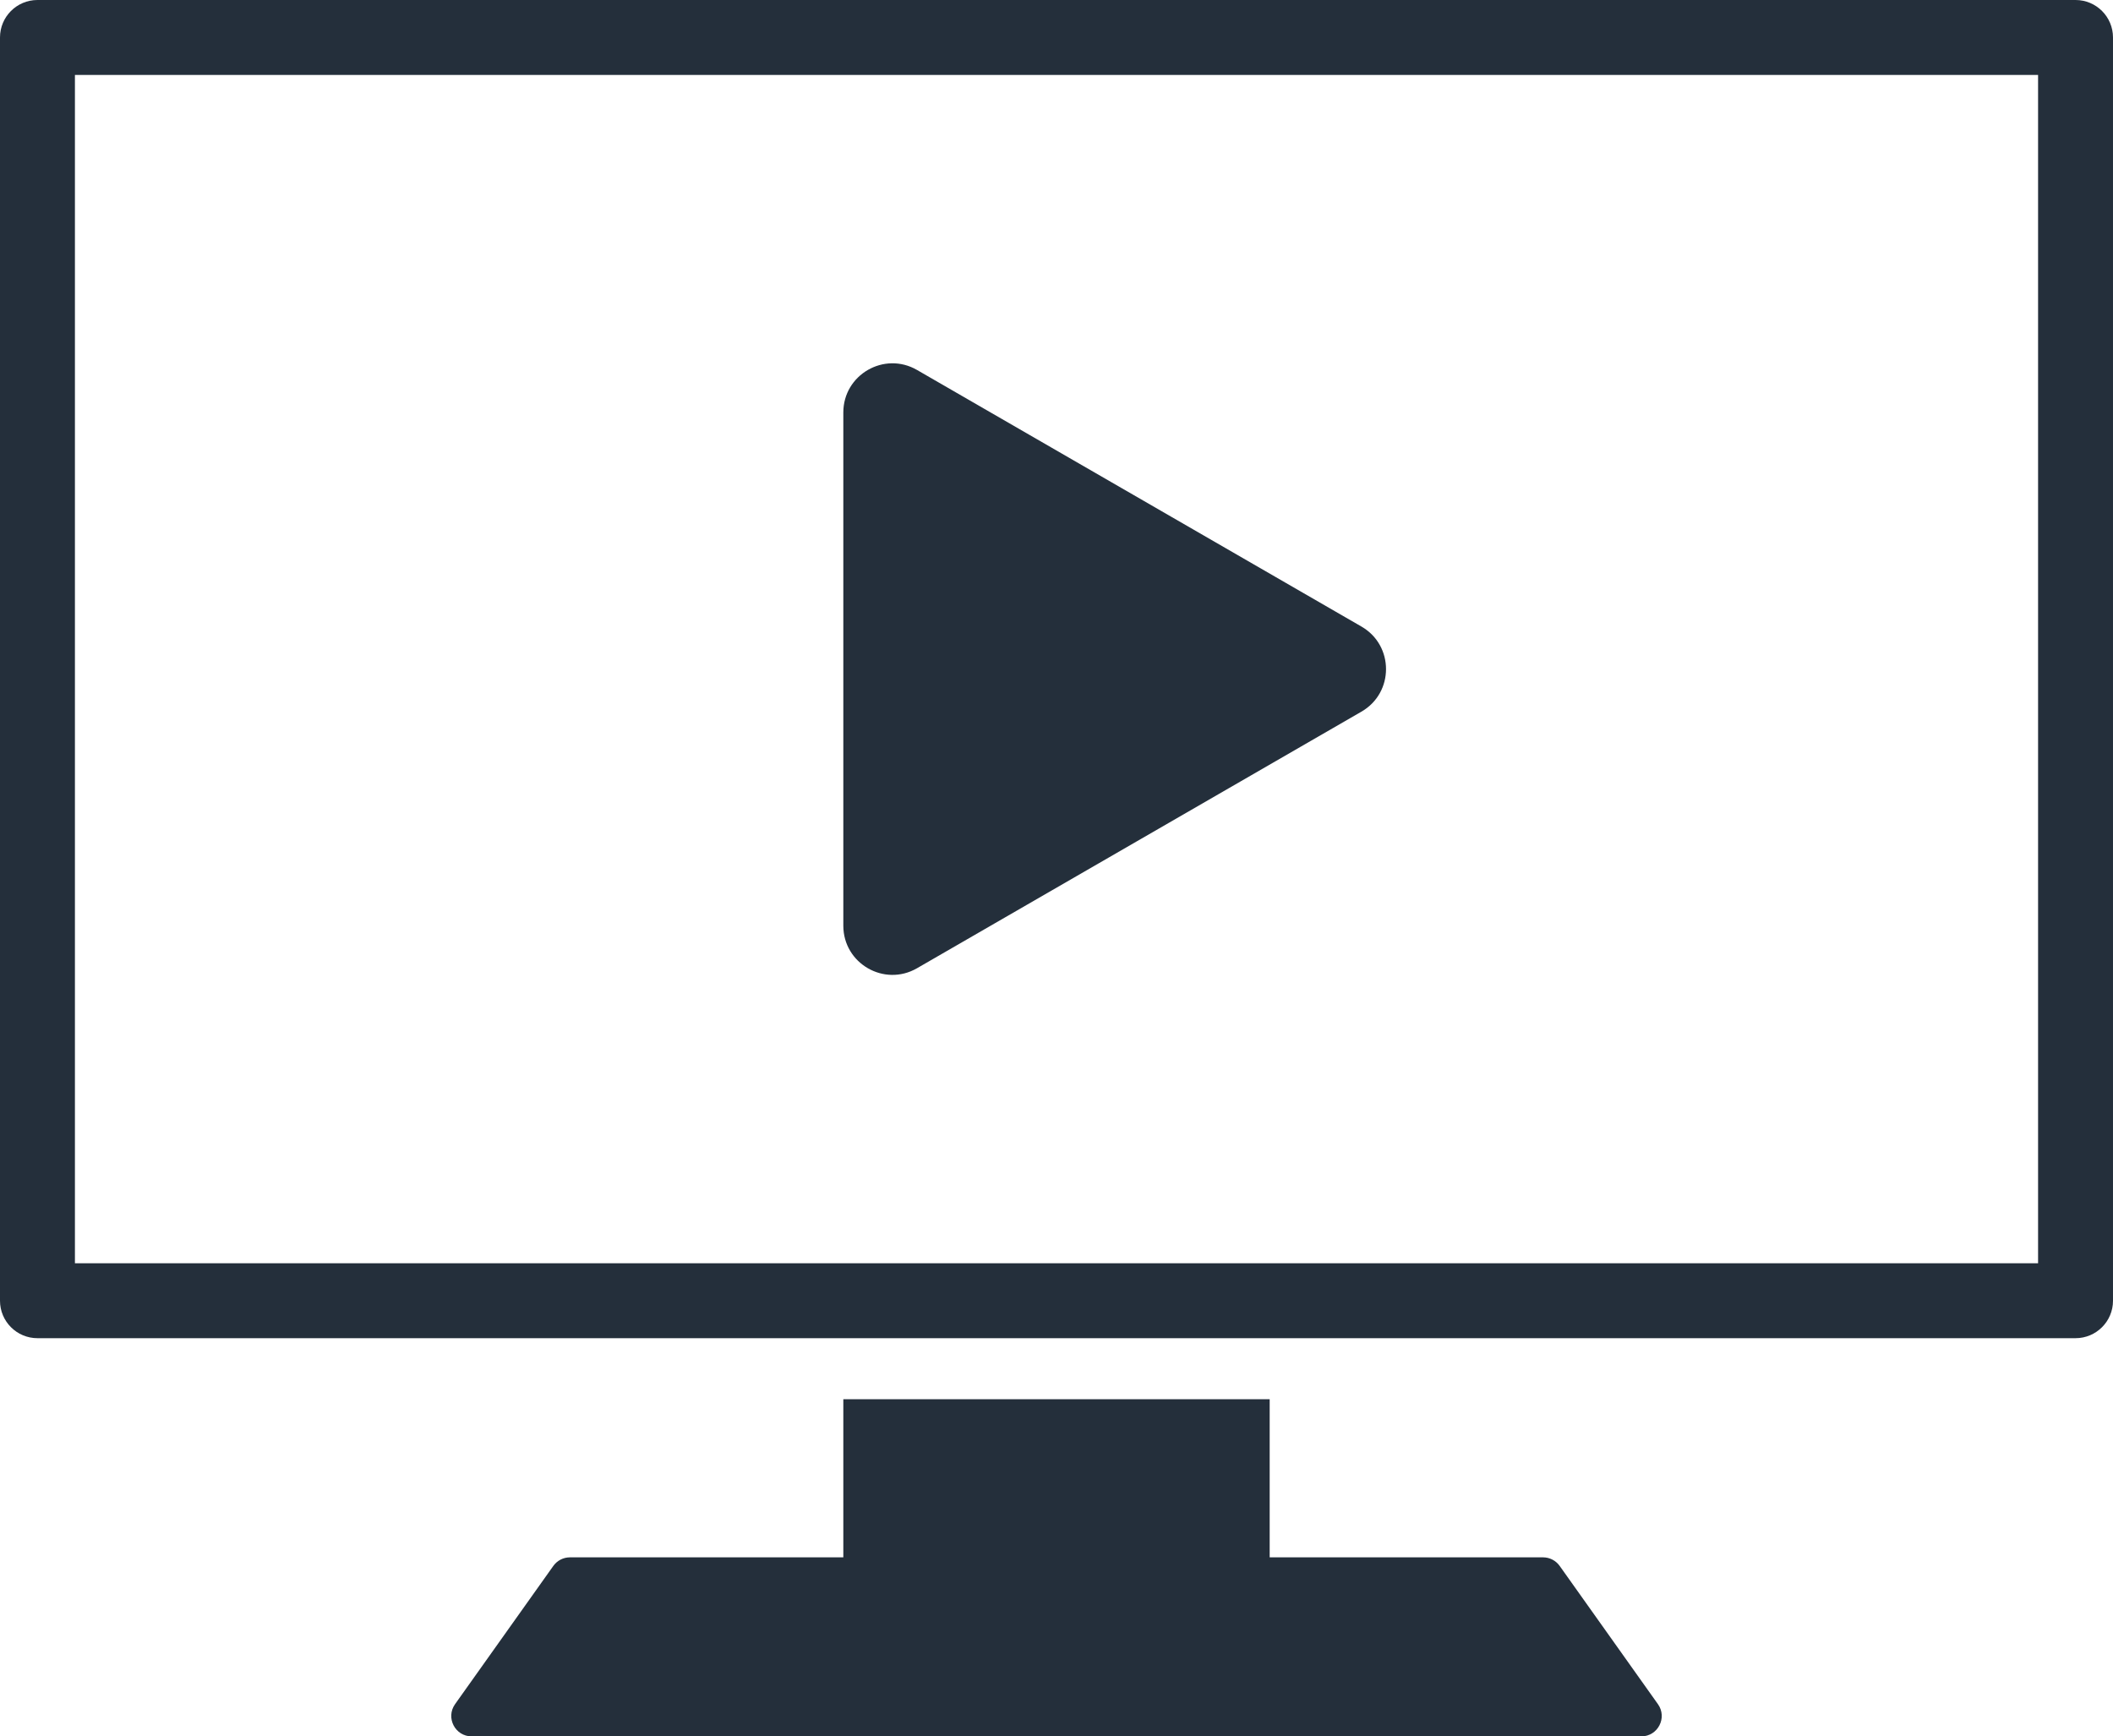 <?xml version="1.0" encoding="UTF-8"?>
<svg xmlns="http://www.w3.org/2000/svg" id="a" width="865.246" height="711.04" viewBox="0 0 865.246 711.04">
  <path d="m678.905,697.845l-40.237-56.604c-1.567-2.205-4.104-3.514-6.81-3.514h-111.942v-64.744h-174.587v64.744h-111.942c-2.705,0-5.242,1.309-6.81,3.514l-40.237,56.604c-3.932,5.532.023,13.195,6.81,13.195h478.946c6.787,0,10.742-7.664,6.81-13.195Z" style="fill:#242f3b;"></path>
  <path d="m849.905,0H15.34C6.868,0,0,6.868,0,15.341v517.302c0,8.472,6.868,15.34,15.34,15.34h834.565c8.472,0,15.34-6.869,15.34-15.34V15.341c0-8.472-6.869-15.341-15.34-15.341Zm-15.341,517.302H30.681V30.681h803.884v486.621Z" style="fill:#242f3b;"></path>
  <path d="m345.329,273.992v-105.078c0-15.484,16.762-25.162,30.172-17.42l91,52.539,91,52.539c13.41,7.742,13.41,27.097,0,34.839l-91,52.539-91,52.539c-13.41,7.742-30.172-1.936-30.172-17.42v-105.078Z" style="fill:#242f3b;"></path>
</svg>
